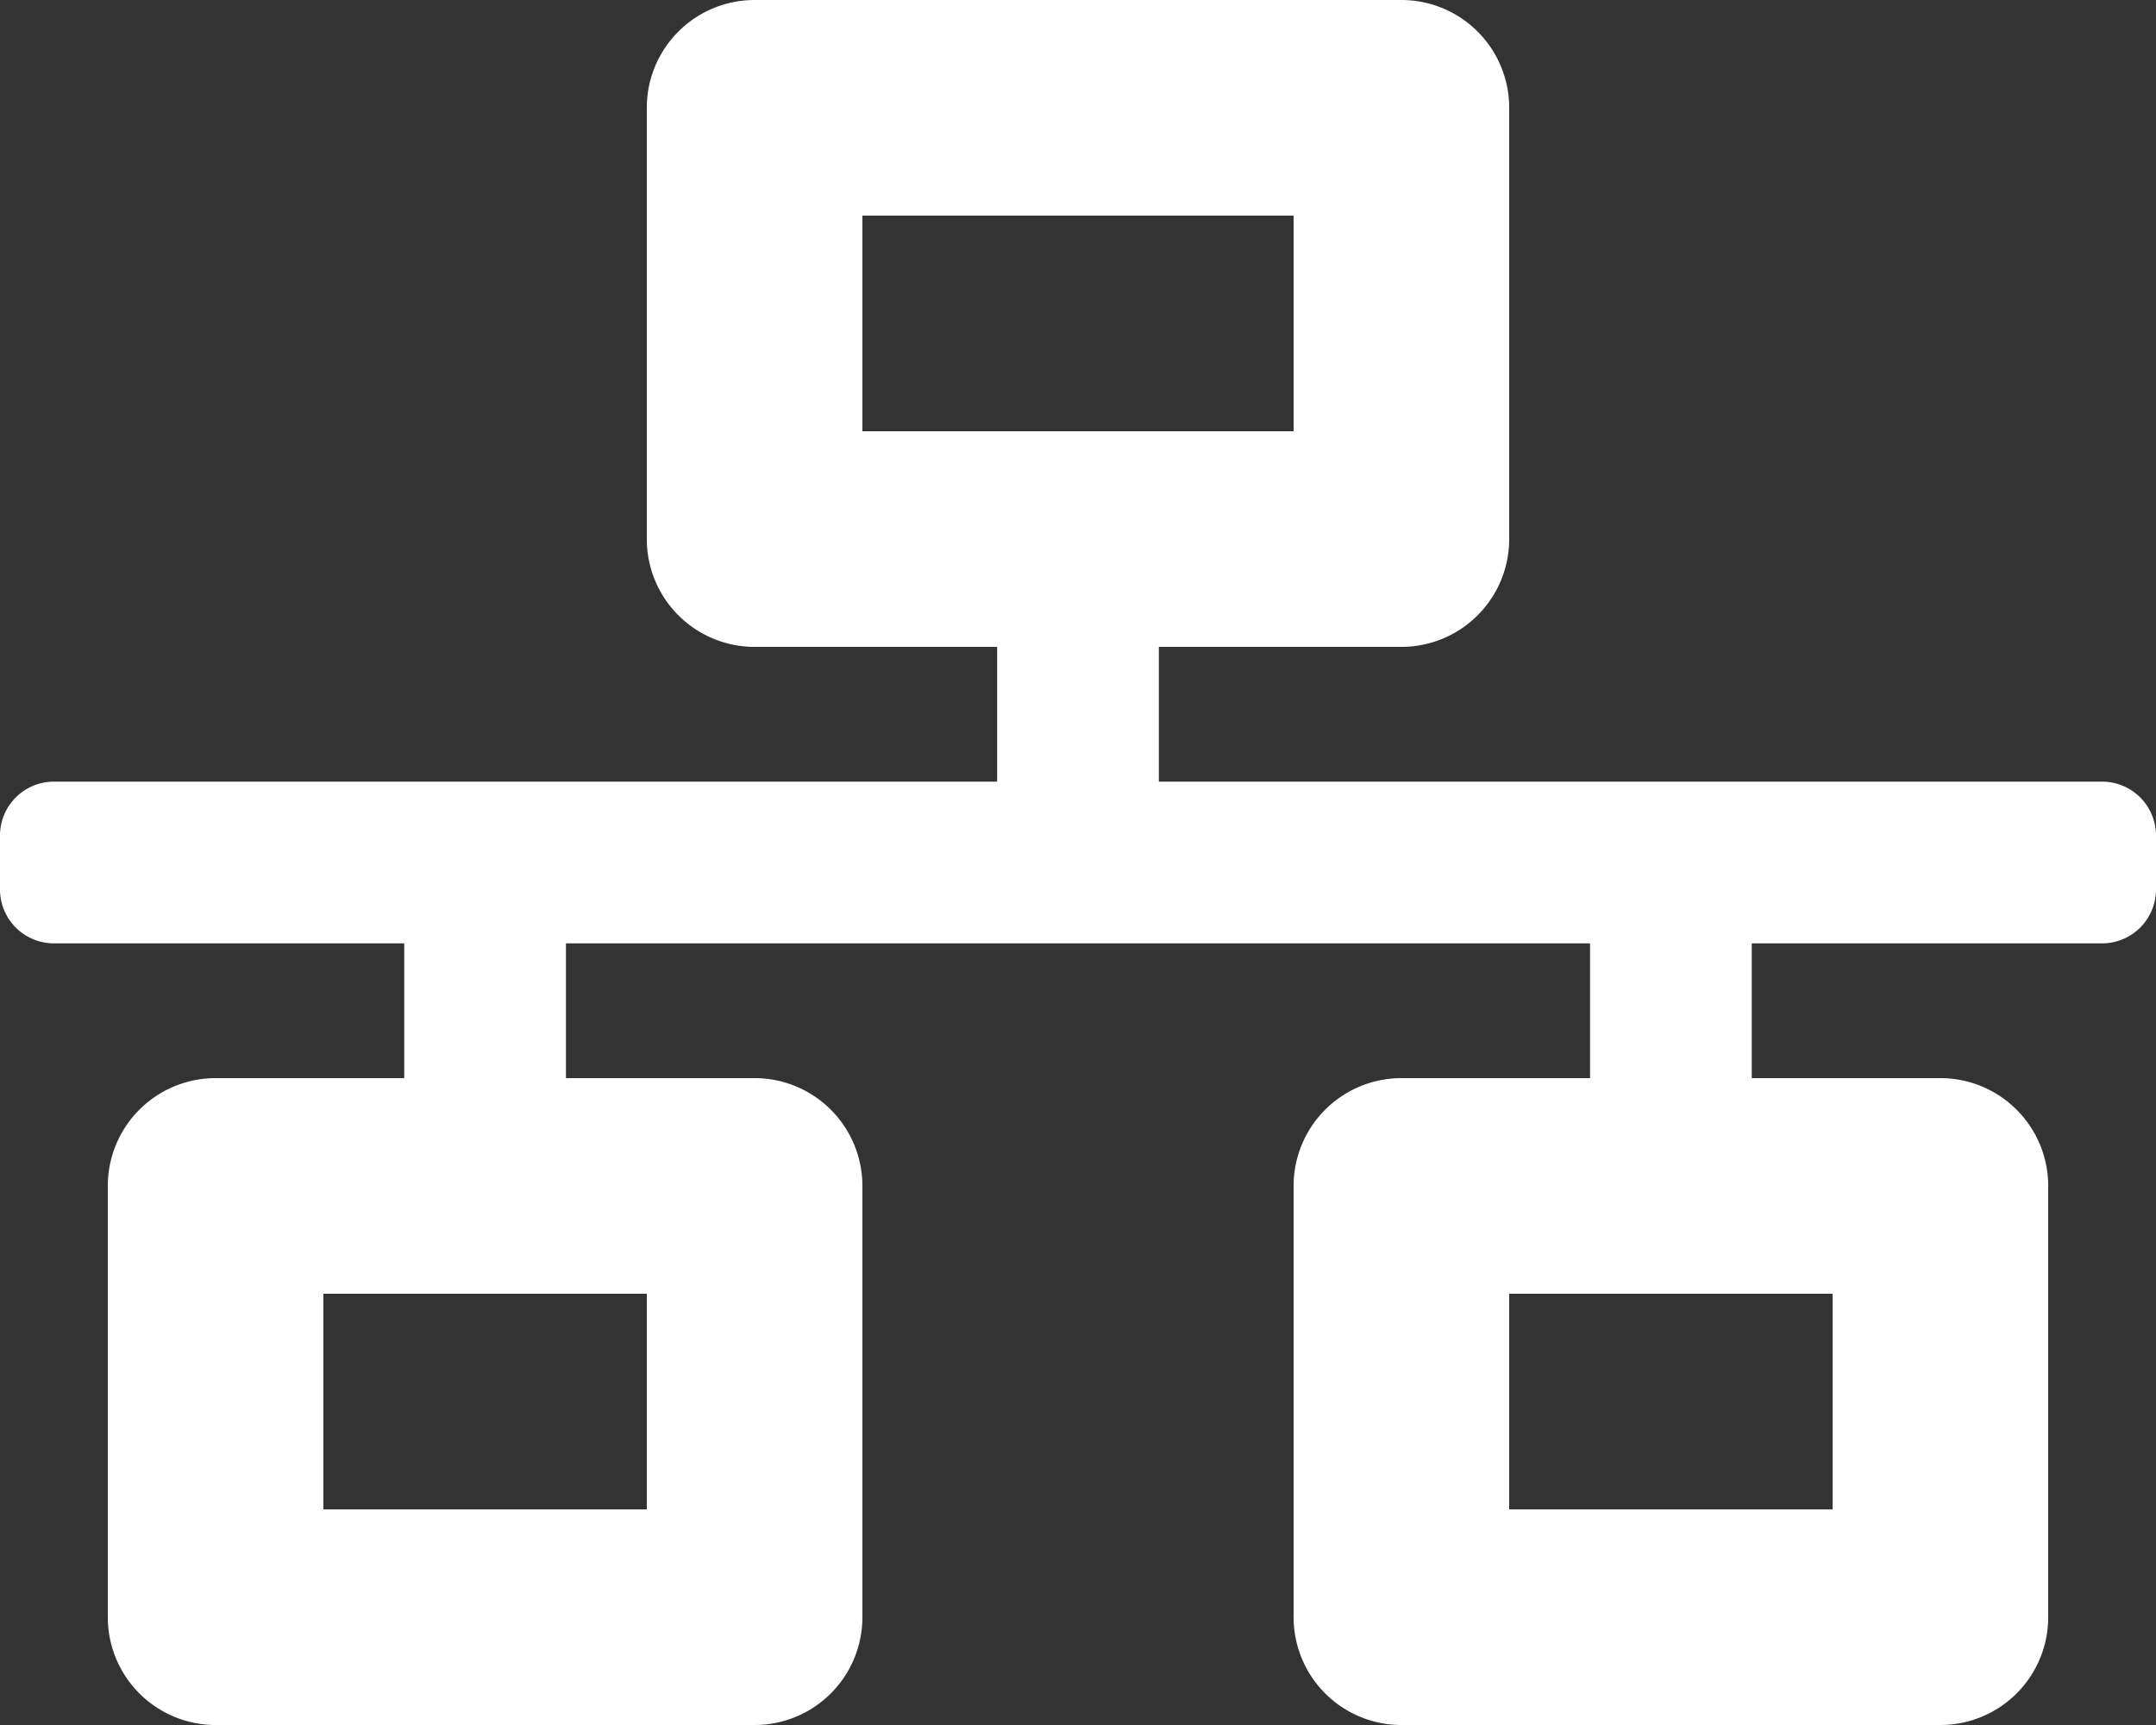 <svg xmlns="http://www.w3.org/2000/svg" width="20" height="16" viewBox="0 0 20 16"><rect x="0" y="0" width="20" height="16" fill="#333333" stroke="none"/><defs><style>.a{fill:#fff;}</style></defs><g transform="translate(-689 -1088)"><path class="a" d="M20,8.25v-.5a.5.5,0,0,0-.5-.5H10.75V6H13a1,1,0,0,0,1-1V1a1,1,0,0,0-1-1H7A1,1,0,0,0,6,1V5A1,1,0,0,0,7,6H9.25V7.25H.5a.5.5,0,0,0-.5.5v.5a.5.5,0,0,0,.5.5H3.75V10H2a1,1,0,0,0-1,1v4a1,1,0,0,0,1,1H7a1,1,0,0,0,1-1V11a1,1,0,0,0-1-1H5.25V8.75h9.5V10H13a1,1,0,0,0-1,1v4a1,1,0,0,0,1,1h5a1,1,0,0,0,1-1V11a1,1,0,0,0-1-1H16.25V8.75H19.5A.5.5,0,0,0,20,8.25ZM8,4V2h4V4ZM6,14H3V12H6Zm11,0H14V12h3Z" transform="translate(689 1088)"/></g></svg>